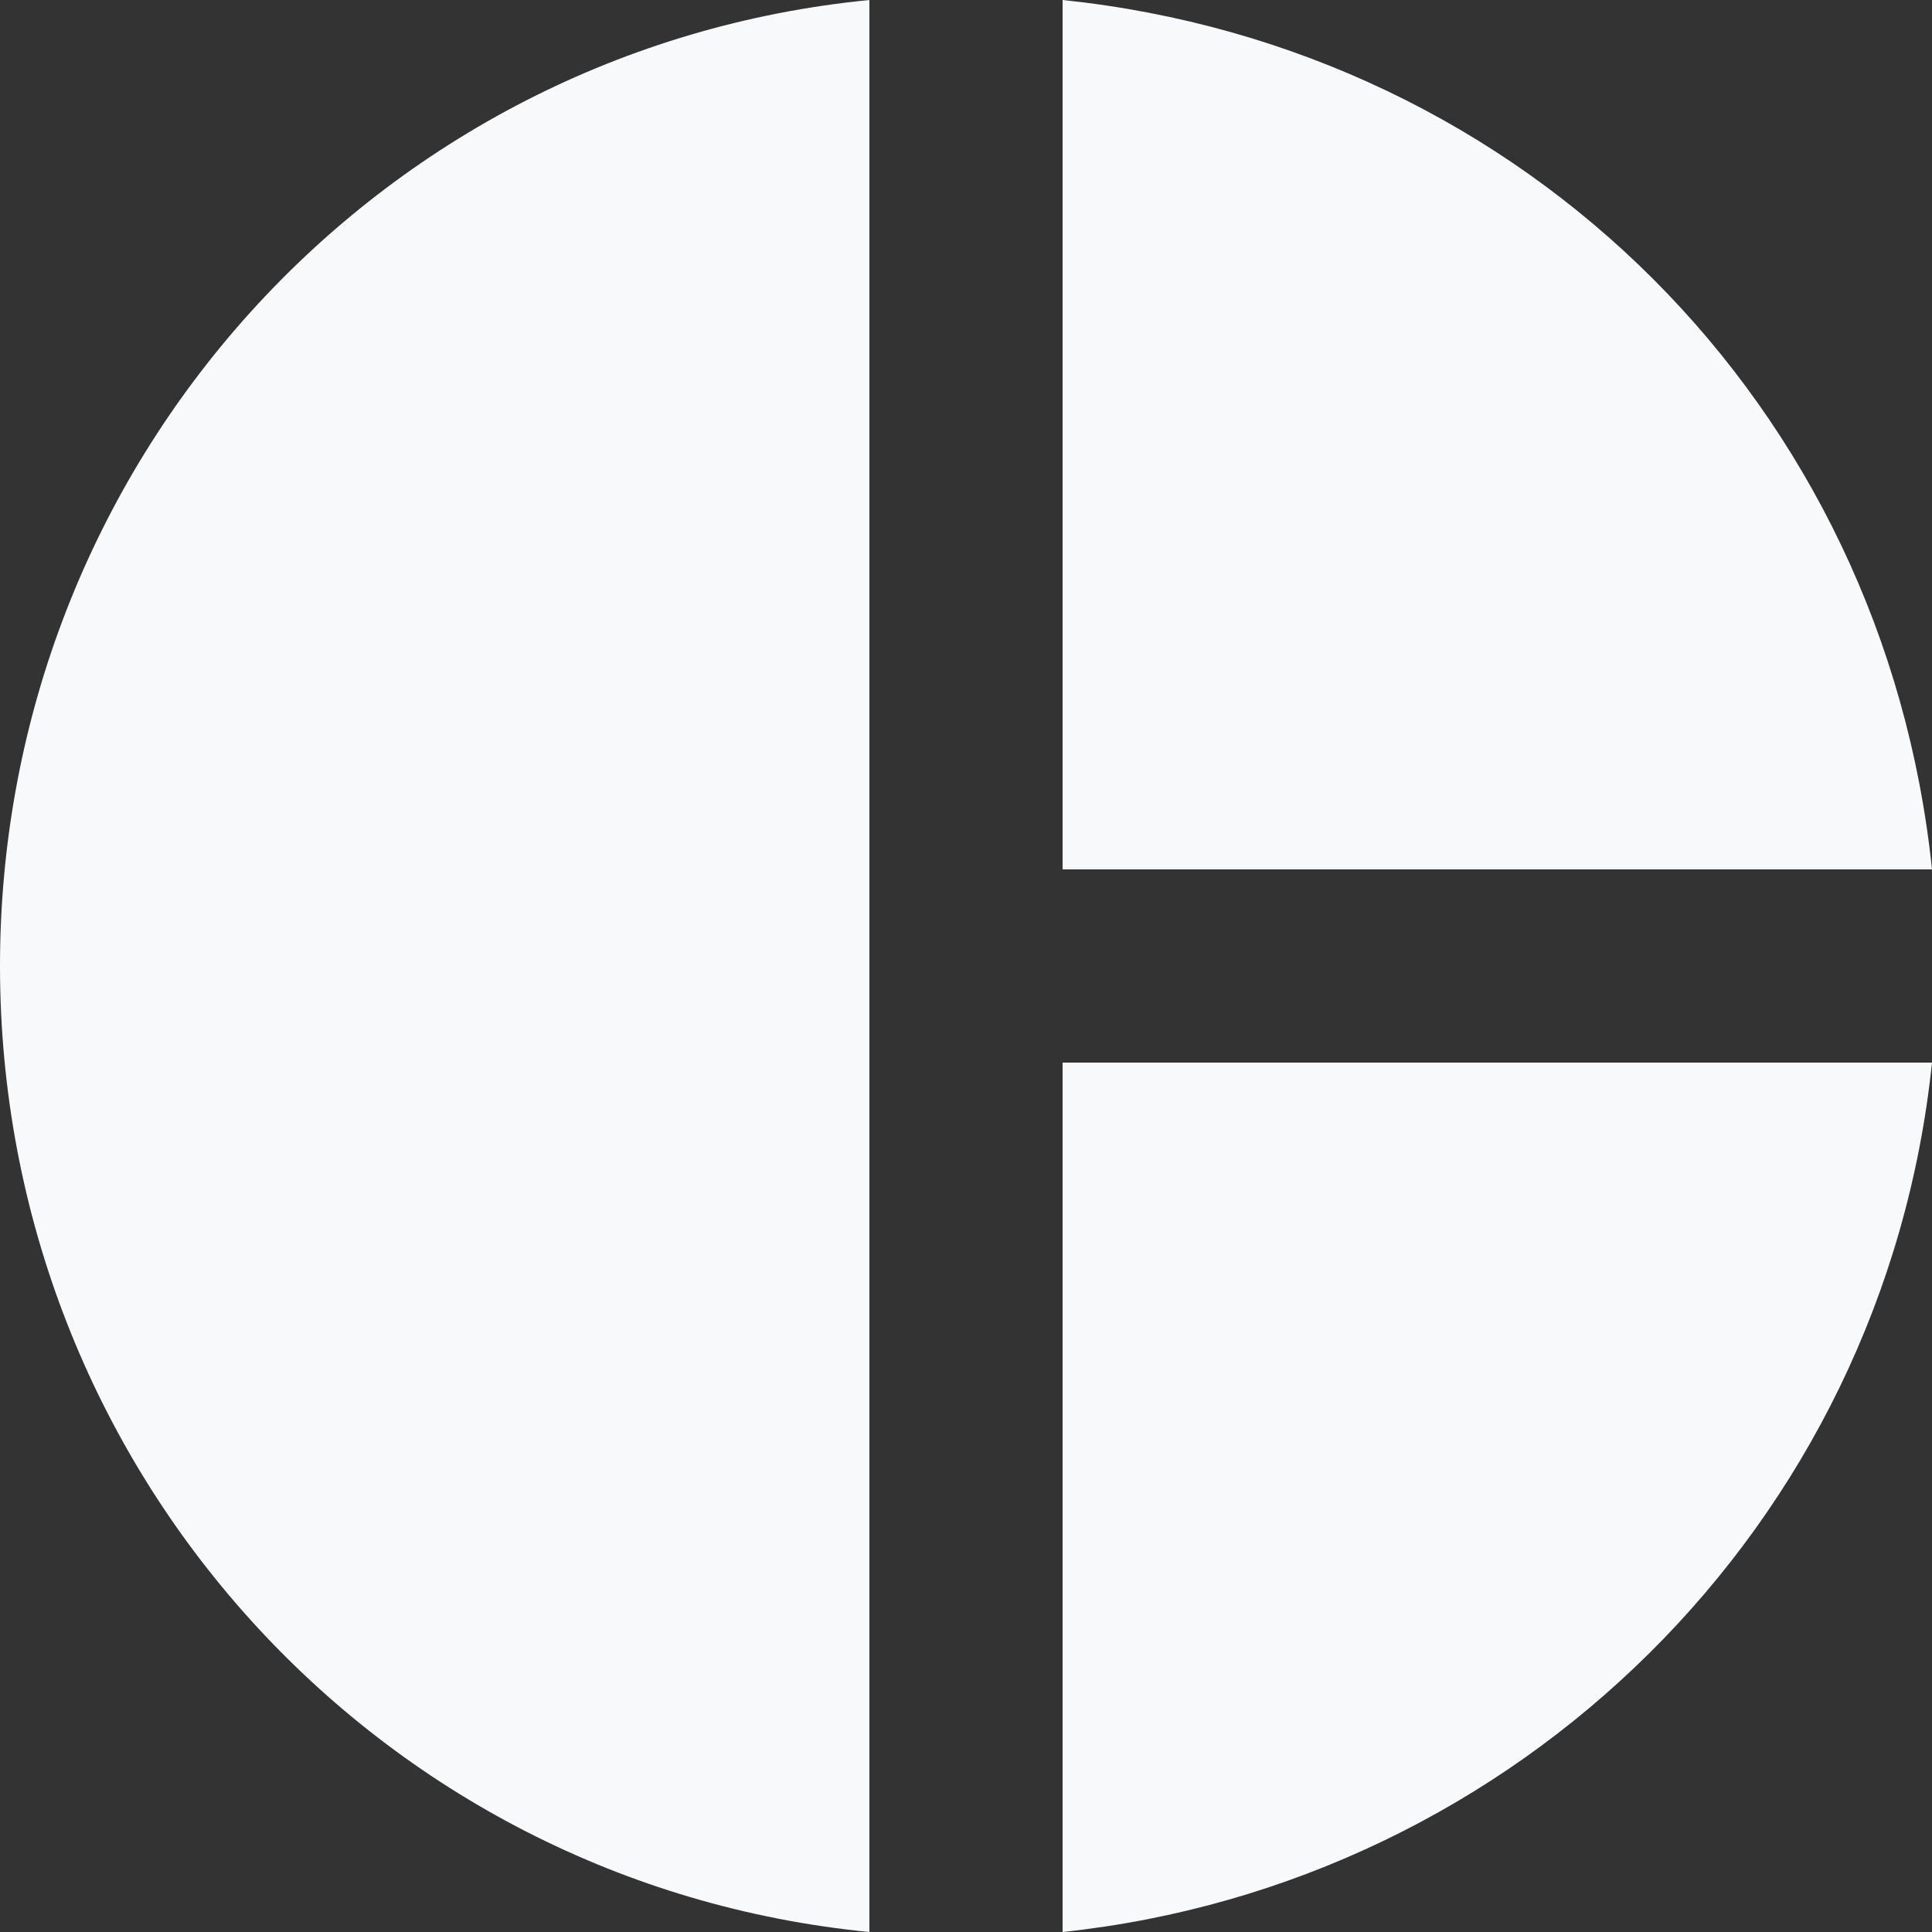 <svg xmlns="http://www.w3.org/2000/svg" width="24" height="24" viewBox="0 0 24 24">
    <rect x="0" y="0" width="24" height="24" fill="#333333" stroke="none"/>
    <path fill="#F8F9FA" fill-rule="nonzero" d="M10.8 0v24C4.68 23.4 0 18.24 0 12S4.68.6 10.8 0zm2.4 0v10.8H24C23.4 5.04 18.96.6 13.2 0zm0 13.2V24c5.64-.6 10.2-5.04 10.8-10.8H13.2z"/>
</svg>
